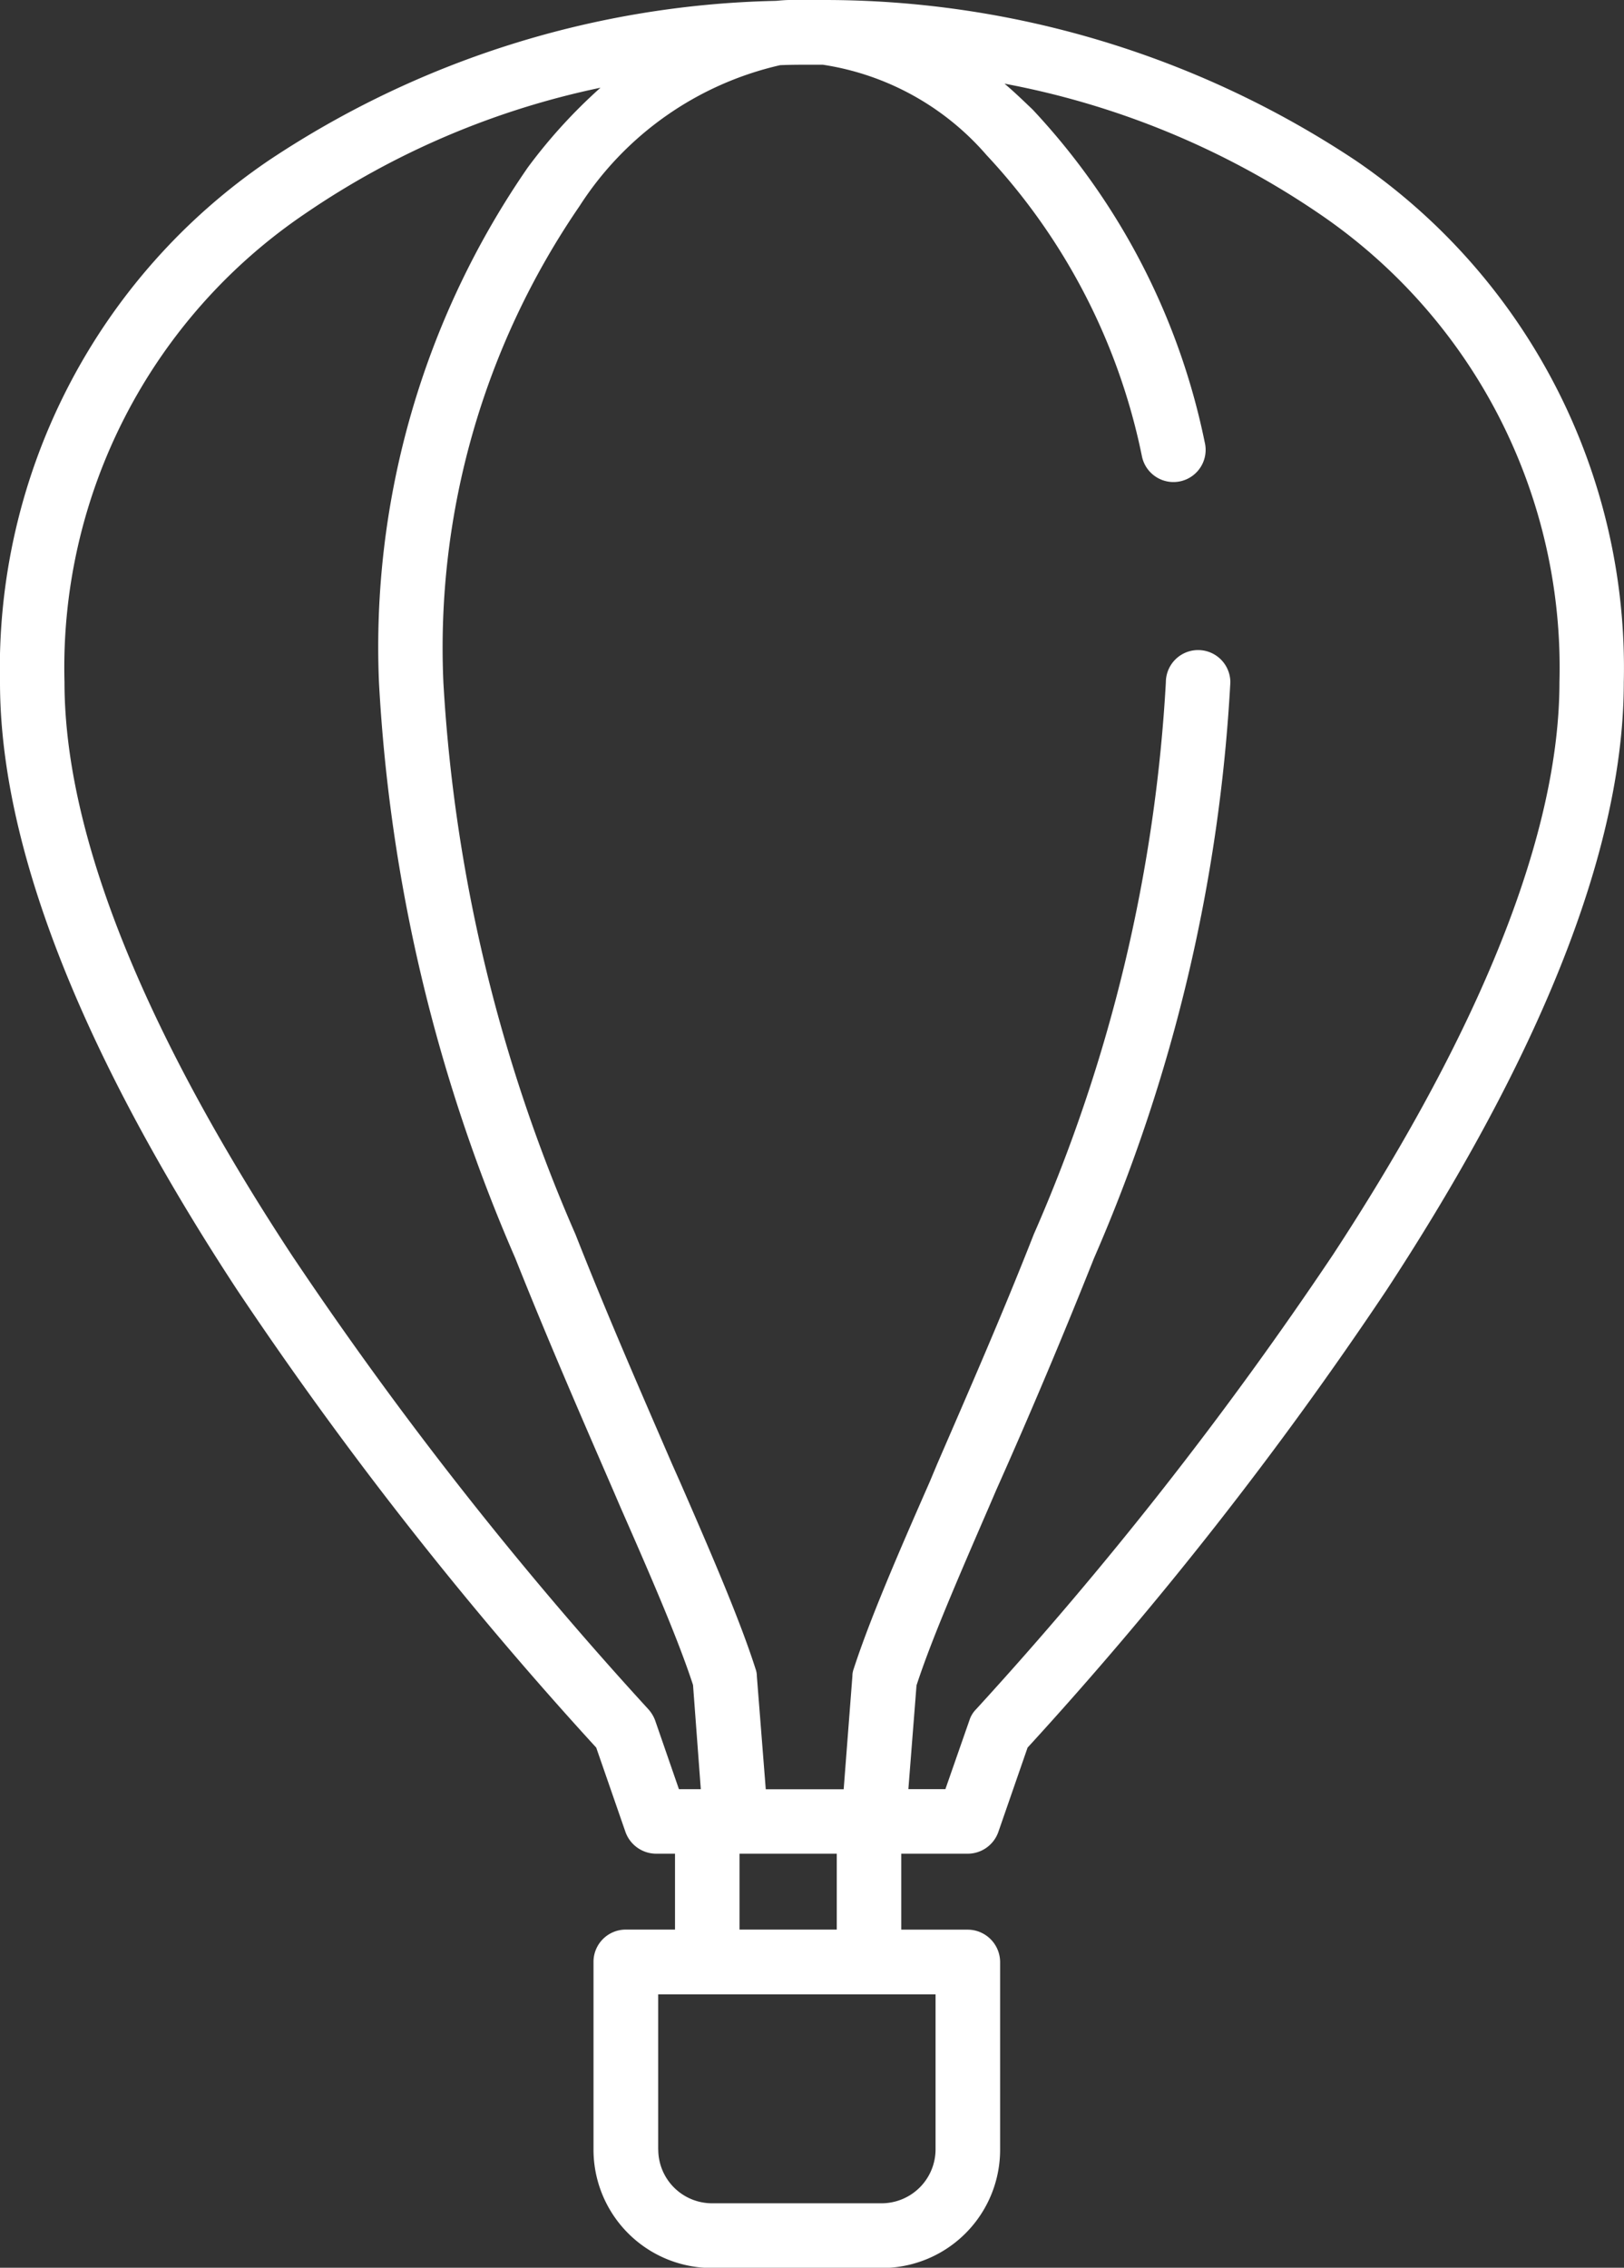 <svg xmlns="http://www.w3.org/2000/svg" width="24.427" height="34.096" viewBox="0 0 24.427 34.096"><rect x="0" y="0" width="24.427" height="34.096" fill="#333333" stroke="none"/><defs><clipPath id="a"><path fill="#fff" d="M0 0h24.427v34.096H0z"/></clipPath></defs><g clip-path="url(#a)"><path d="M.97 10.257A8.241 8.241 0 0 1 4.6 3.205a12.317 12.317 0 0 1 4.432-1.886 7.934 7.934 0 0 0-1.094 1.2A12.679 12.679 0 0 0 5.7 10.257a25.055 25.055 0 0 0 2.05 8.659c.5 1.255 1.017 2.44 1.47 3.484l.117.272c.48 1.091.869 1.994 1.087 2.662l.117 1.567h-.329l-.359-1.037a.526.526 0 0 0-.1-.164 57.346 57.346 0 0 1-5.367-6.833C2.477 15.962.97 12.831.97 10.257m9.183 17.614v1.141h-.739a.485.485 0 0 0-.487.487v2.819A1.78 1.78 0 0 0 10.71 34.1h2.551a1.778 1.778 0 0 0 1.782-1.779V29.5a.489.489 0 0 0-.487-.487h-1v-1.142h1a.489.489 0 0 0 .46-.326l.44-1.269a57.523 57.523 0 0 0 5.4-6.88c1.91-2.917 3.568-6.259 3.568-9.139a9.228 9.228 0 0 0-4.038-7.847A14.439 14.439 0 0 0 12.395 0h-.514c-.07 0-.141.007-.211.013a14.284 14.284 0 0 0-7.629 2.4A9.228 9.228 0 0 0 0 10.257c0 2.88 1.655 6.223 3.568 9.139a57.837 57.837 0 0 0 5.4 6.88l.44 1.269a.492.492 0 0 0 .46.326Zm2.433 0h-1.463v1.141h1.463Zm1.2-2.537-.123 1.566h.557l.362-1.037a.412.412 0 0 1 .1-.164 57.7 57.7 0 0 0 5.367-6.833c1.9-2.9 3.407-6.035 3.407-8.609a8.249 8.249 0 0 0-3.625-7.052 12.469 12.469 0 0 0-4.722-1.947c.144.121.279.252.423.389a10.347 10.347 0 0 1 2.588 5 .484.484 0 1 1-.943.218 9.362 9.362 0 0 0-2.339-4.534A4.059 4.059 0 0 0 12.375.973h-.161c-.161 0-.315 0-.48.007A4.874 4.874 0 0 0 8.716 3.1a11.736 11.736 0 0 0-2.047 7.159 24.11 24.11 0 0 0 1.987 8.3c.487 1.238 1 2.406 1.453 3.454l.121.272c.48 1.1.9 2.074 1.134 2.806a.322.322 0 0 1 .02.111l.134 1.7h1.172l.131-1.7a.322.322 0 0 1 .02-.111c.238-.732.654-1.7 1.141-2.806l.114-.272c.453-1.047.967-2.215 1.453-3.454a23.958 23.958 0 0 0 1.987-8.3.485.485 0 1 1 .97 0 25.055 25.055 0 0 1-2.051 8.659 92.19 92.19 0 0 1-1.47 3.484l-.117.272c-.473 1.091-.863 1.994-1.081 2.662M9.9 32.318v-2.333h4.172v2.333a.812.812 0 0 1-.812.809h-2.55a.809.809 0 0 1-.809-.809" fill="#fff" fill-rule="evenodd"/></g></svg>